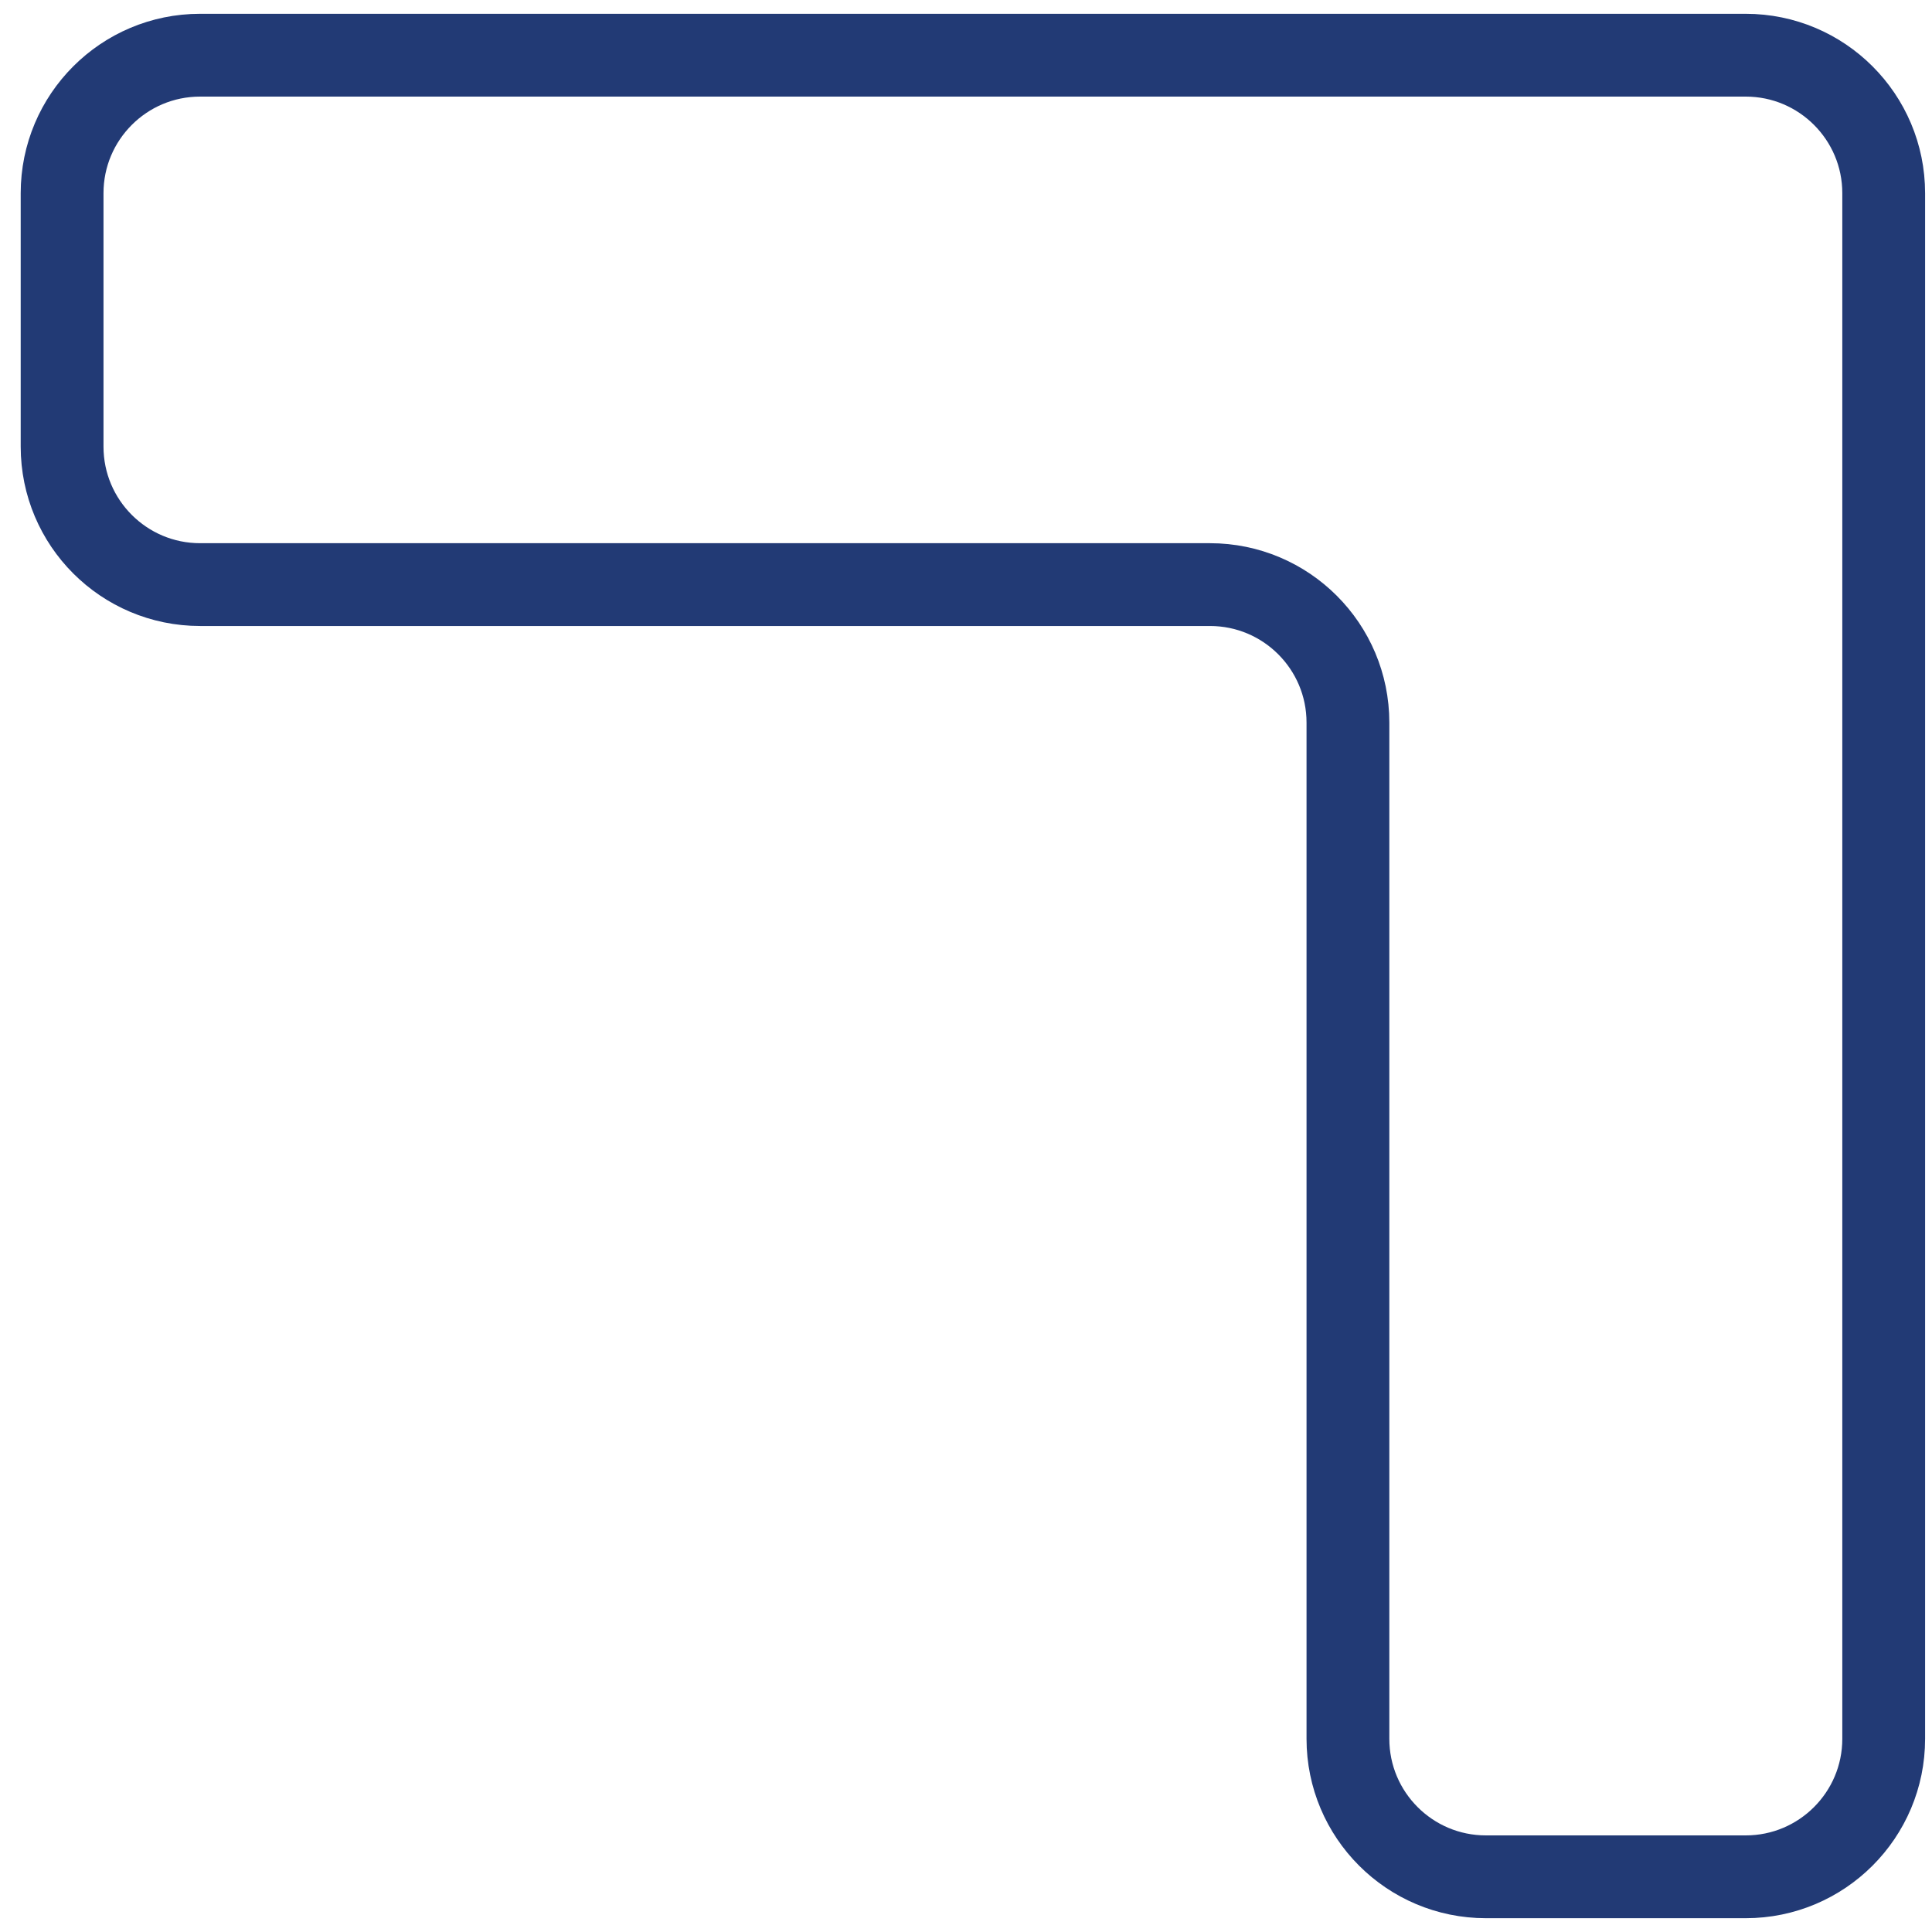 <svg width="70" height="70" viewBox="0 0 70 70" fill="none" xmlns="http://www.w3.org/2000/svg">
<path d="M63.25 2H7.25C4.489 2 2.25 4.239 2.25 7V16.181C2.25 18.943 4.489 21.181 7.25 21.181H43.838C46.6 21.181 48.838 23.42 48.838 26.181V63C48.838 65.761 51.077 68 53.838 68H63.25C66.011 68 68.25 65.761 68.25 63V7C68.25 4.239 66.011 2 63.25 2Z" stroke="#223A75" stroke-width="3"/>
</svg>
